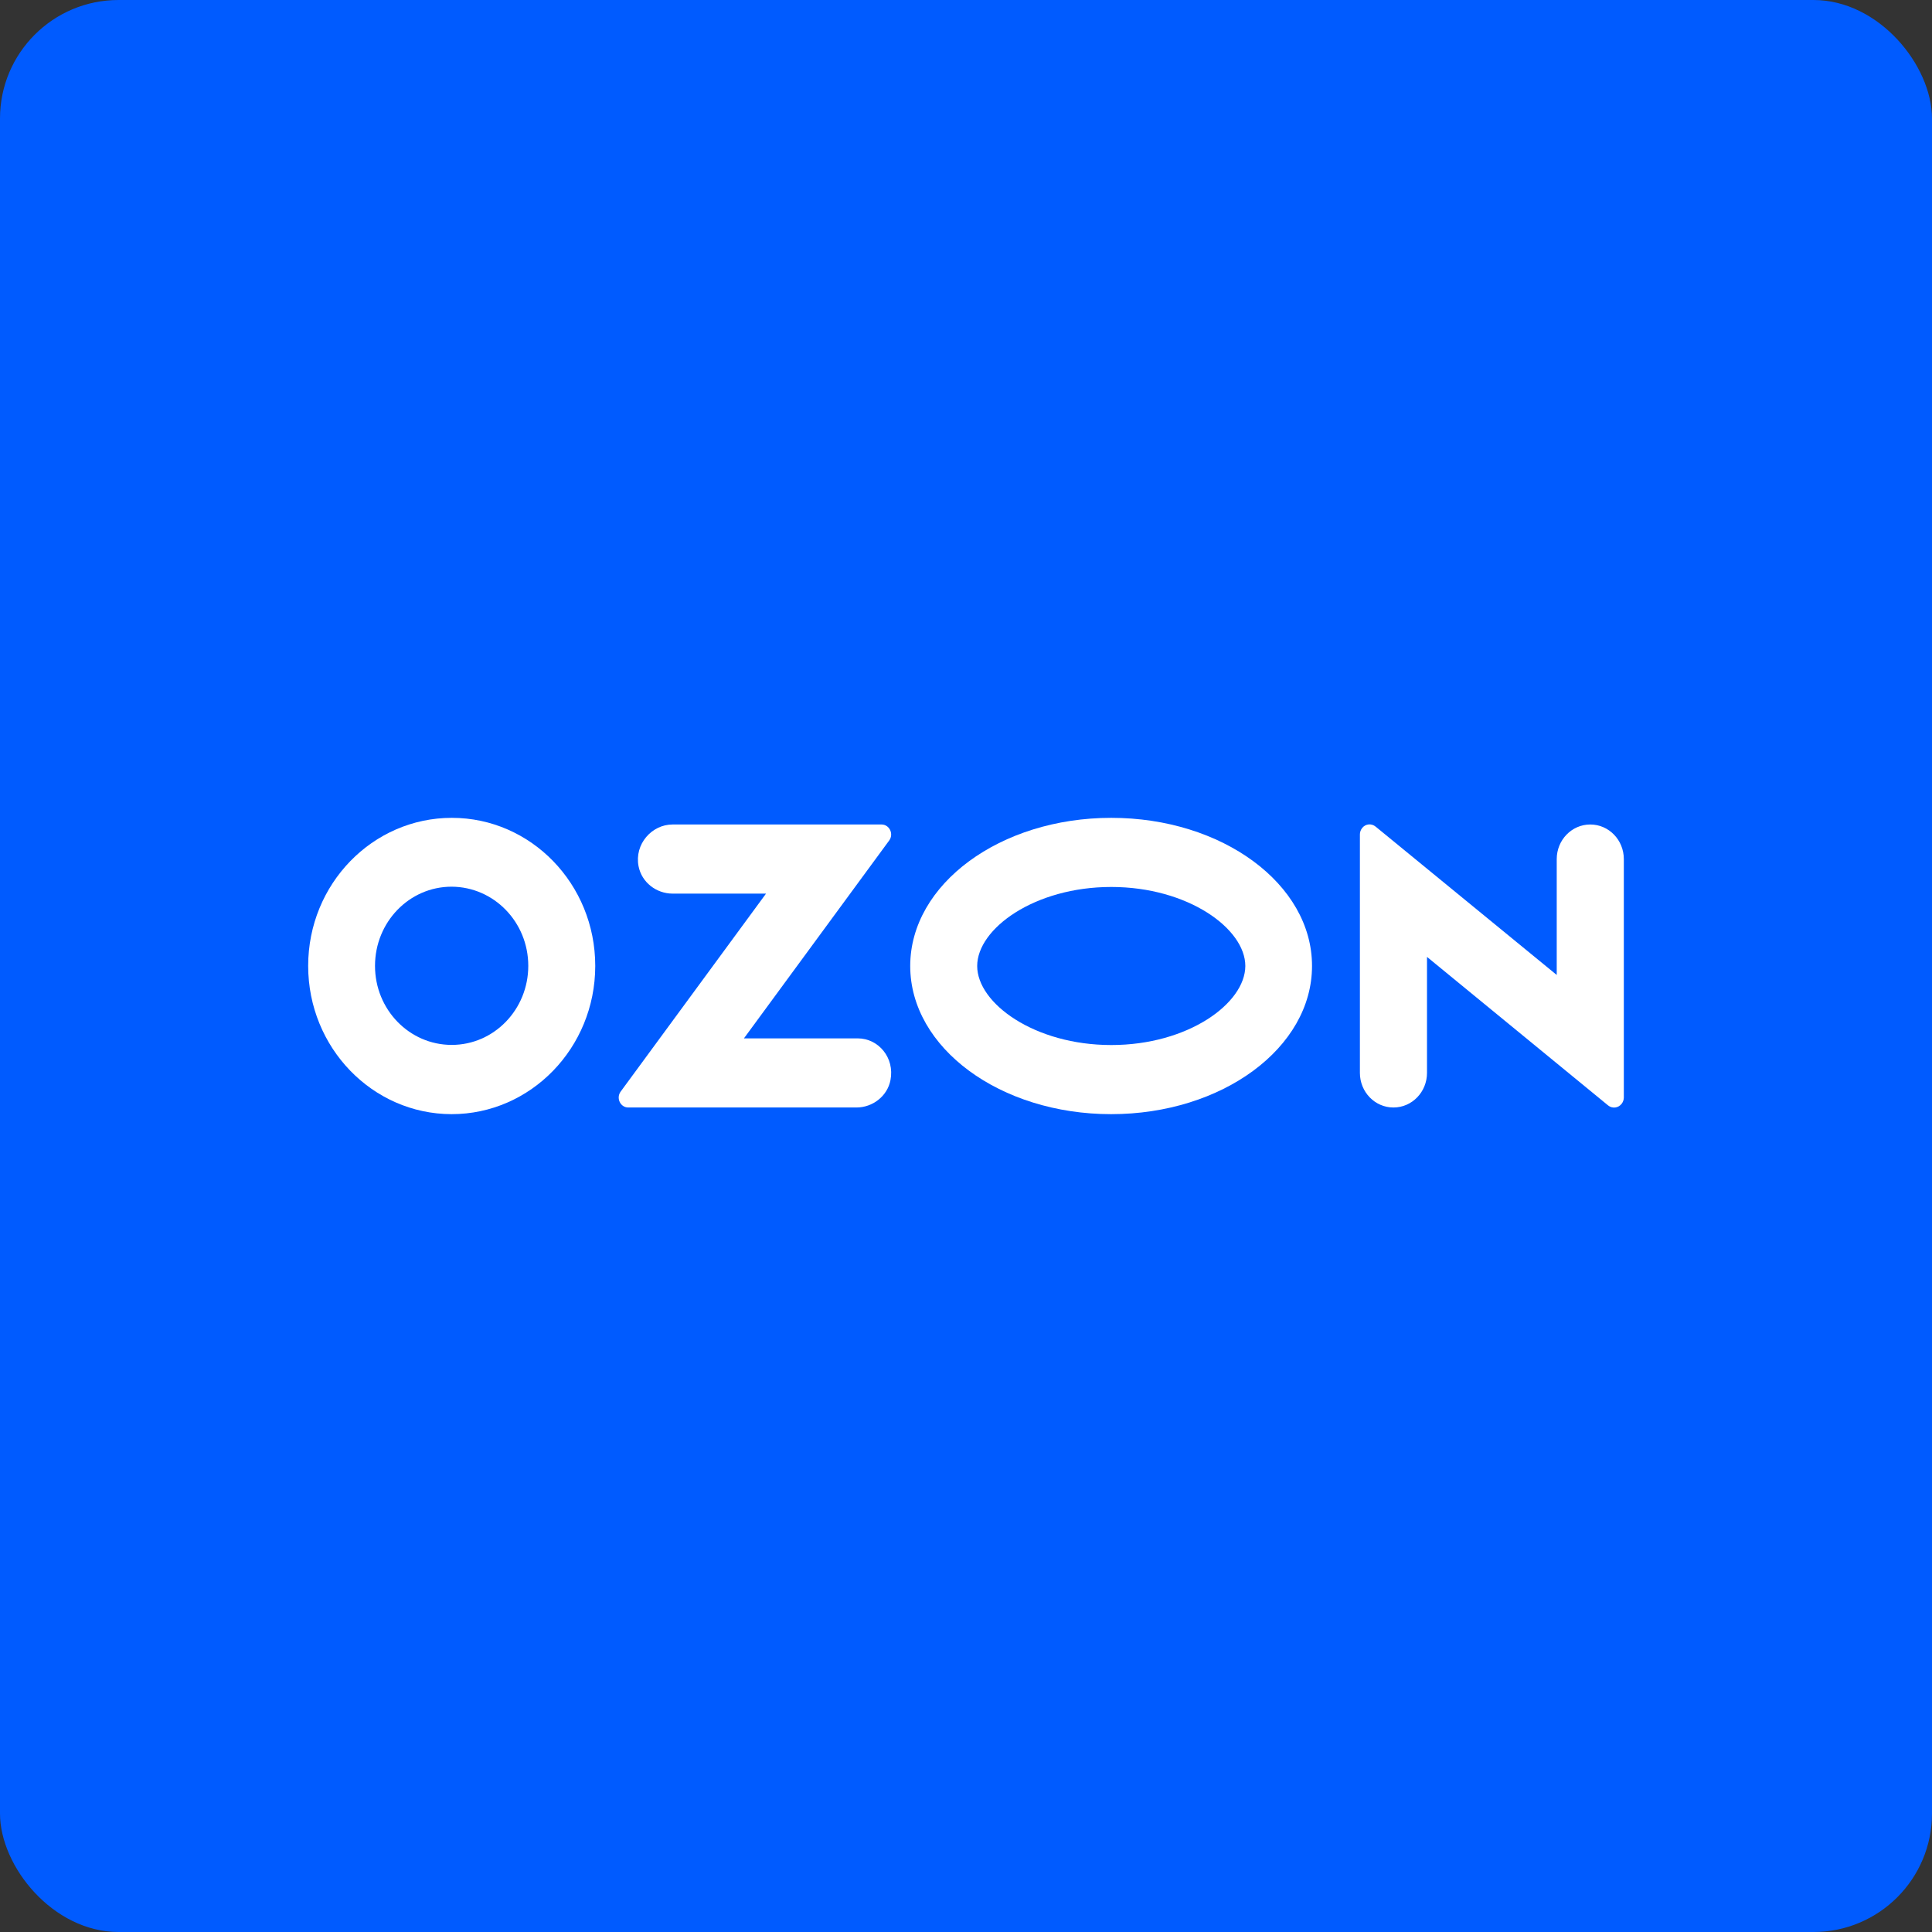<?xml version="1.0" encoding="UTF-8"?> <svg xmlns="http://www.w3.org/2000/svg" width="163" height="163" viewBox="0 0 163 163" fill="none"><rect x="0" y="0" width="163" height="163" fill="#333333" stroke="none"/><rect width="163" height="163" rx="10" fill="#005BFF"></rect><path d="M93.755 69C84.386 69 76.794 74.591 76.794 81.5C76.794 88.409 84.386 94 93.744 94C103.112 94 110.693 88.409 110.693 81.5C110.704 74.591 103.123 69 93.755 69ZM93.755 88.168C87.283 88.168 82.444 84.651 82.444 81.5C82.444 78.349 87.283 74.832 93.755 74.832C100.226 74.832 105.066 78.349 105.066 81.5C105.055 84.651 100.237 88.168 93.755 88.168Z" fill="white"></path><path d="M38.121 69C31.428 69 26 74.591 26 81.489C26 88.386 31.417 93.989 38.099 94C44.781 94 50.209 88.409 50.22 81.511V81.489C50.22 74.591 44.803 69 38.121 69ZM44.57 81.489C44.57 85.166 41.684 88.157 38.11 88.157C34.536 88.157 31.639 85.178 31.639 81.489C31.639 77.799 34.525 74.809 38.099 74.809C41.673 74.82 44.57 77.799 44.57 81.489Z" fill="white"></path><path d="M56.747 69.561C54.994 69.561 53.517 71.211 53.873 73.079C54.139 74.453 55.382 75.393 56.747 75.393H64.628L52.363 92.098C51.963 92.648 52.341 93.438 53.007 93.438H72.254C73.608 93.438 74.863 92.499 75.129 91.124C75.495 89.245 74.119 87.606 72.365 87.606H62.764L75.018 70.913C75.429 70.363 75.04 69.561 74.374 69.561H56.747Z" fill="white"></path><path d="M137 72.483V92.602C137 92.785 136.933 92.969 136.822 93.118C136.545 93.484 136.034 93.553 135.679 93.267L120.394 80.732V90.517C120.394 92.132 119.129 93.438 117.564 93.438C115.999 93.438 114.733 92.132 114.733 90.517V70.398C114.733 70.203 114.8 70.019 114.922 69.859C115.2 69.504 115.71 69.447 116.065 69.745L131.339 82.256V72.483C131.339 70.867 132.604 69.561 134.169 69.561C135.735 69.561 137 70.867 137 72.483Z" fill="white"></path></svg> 
